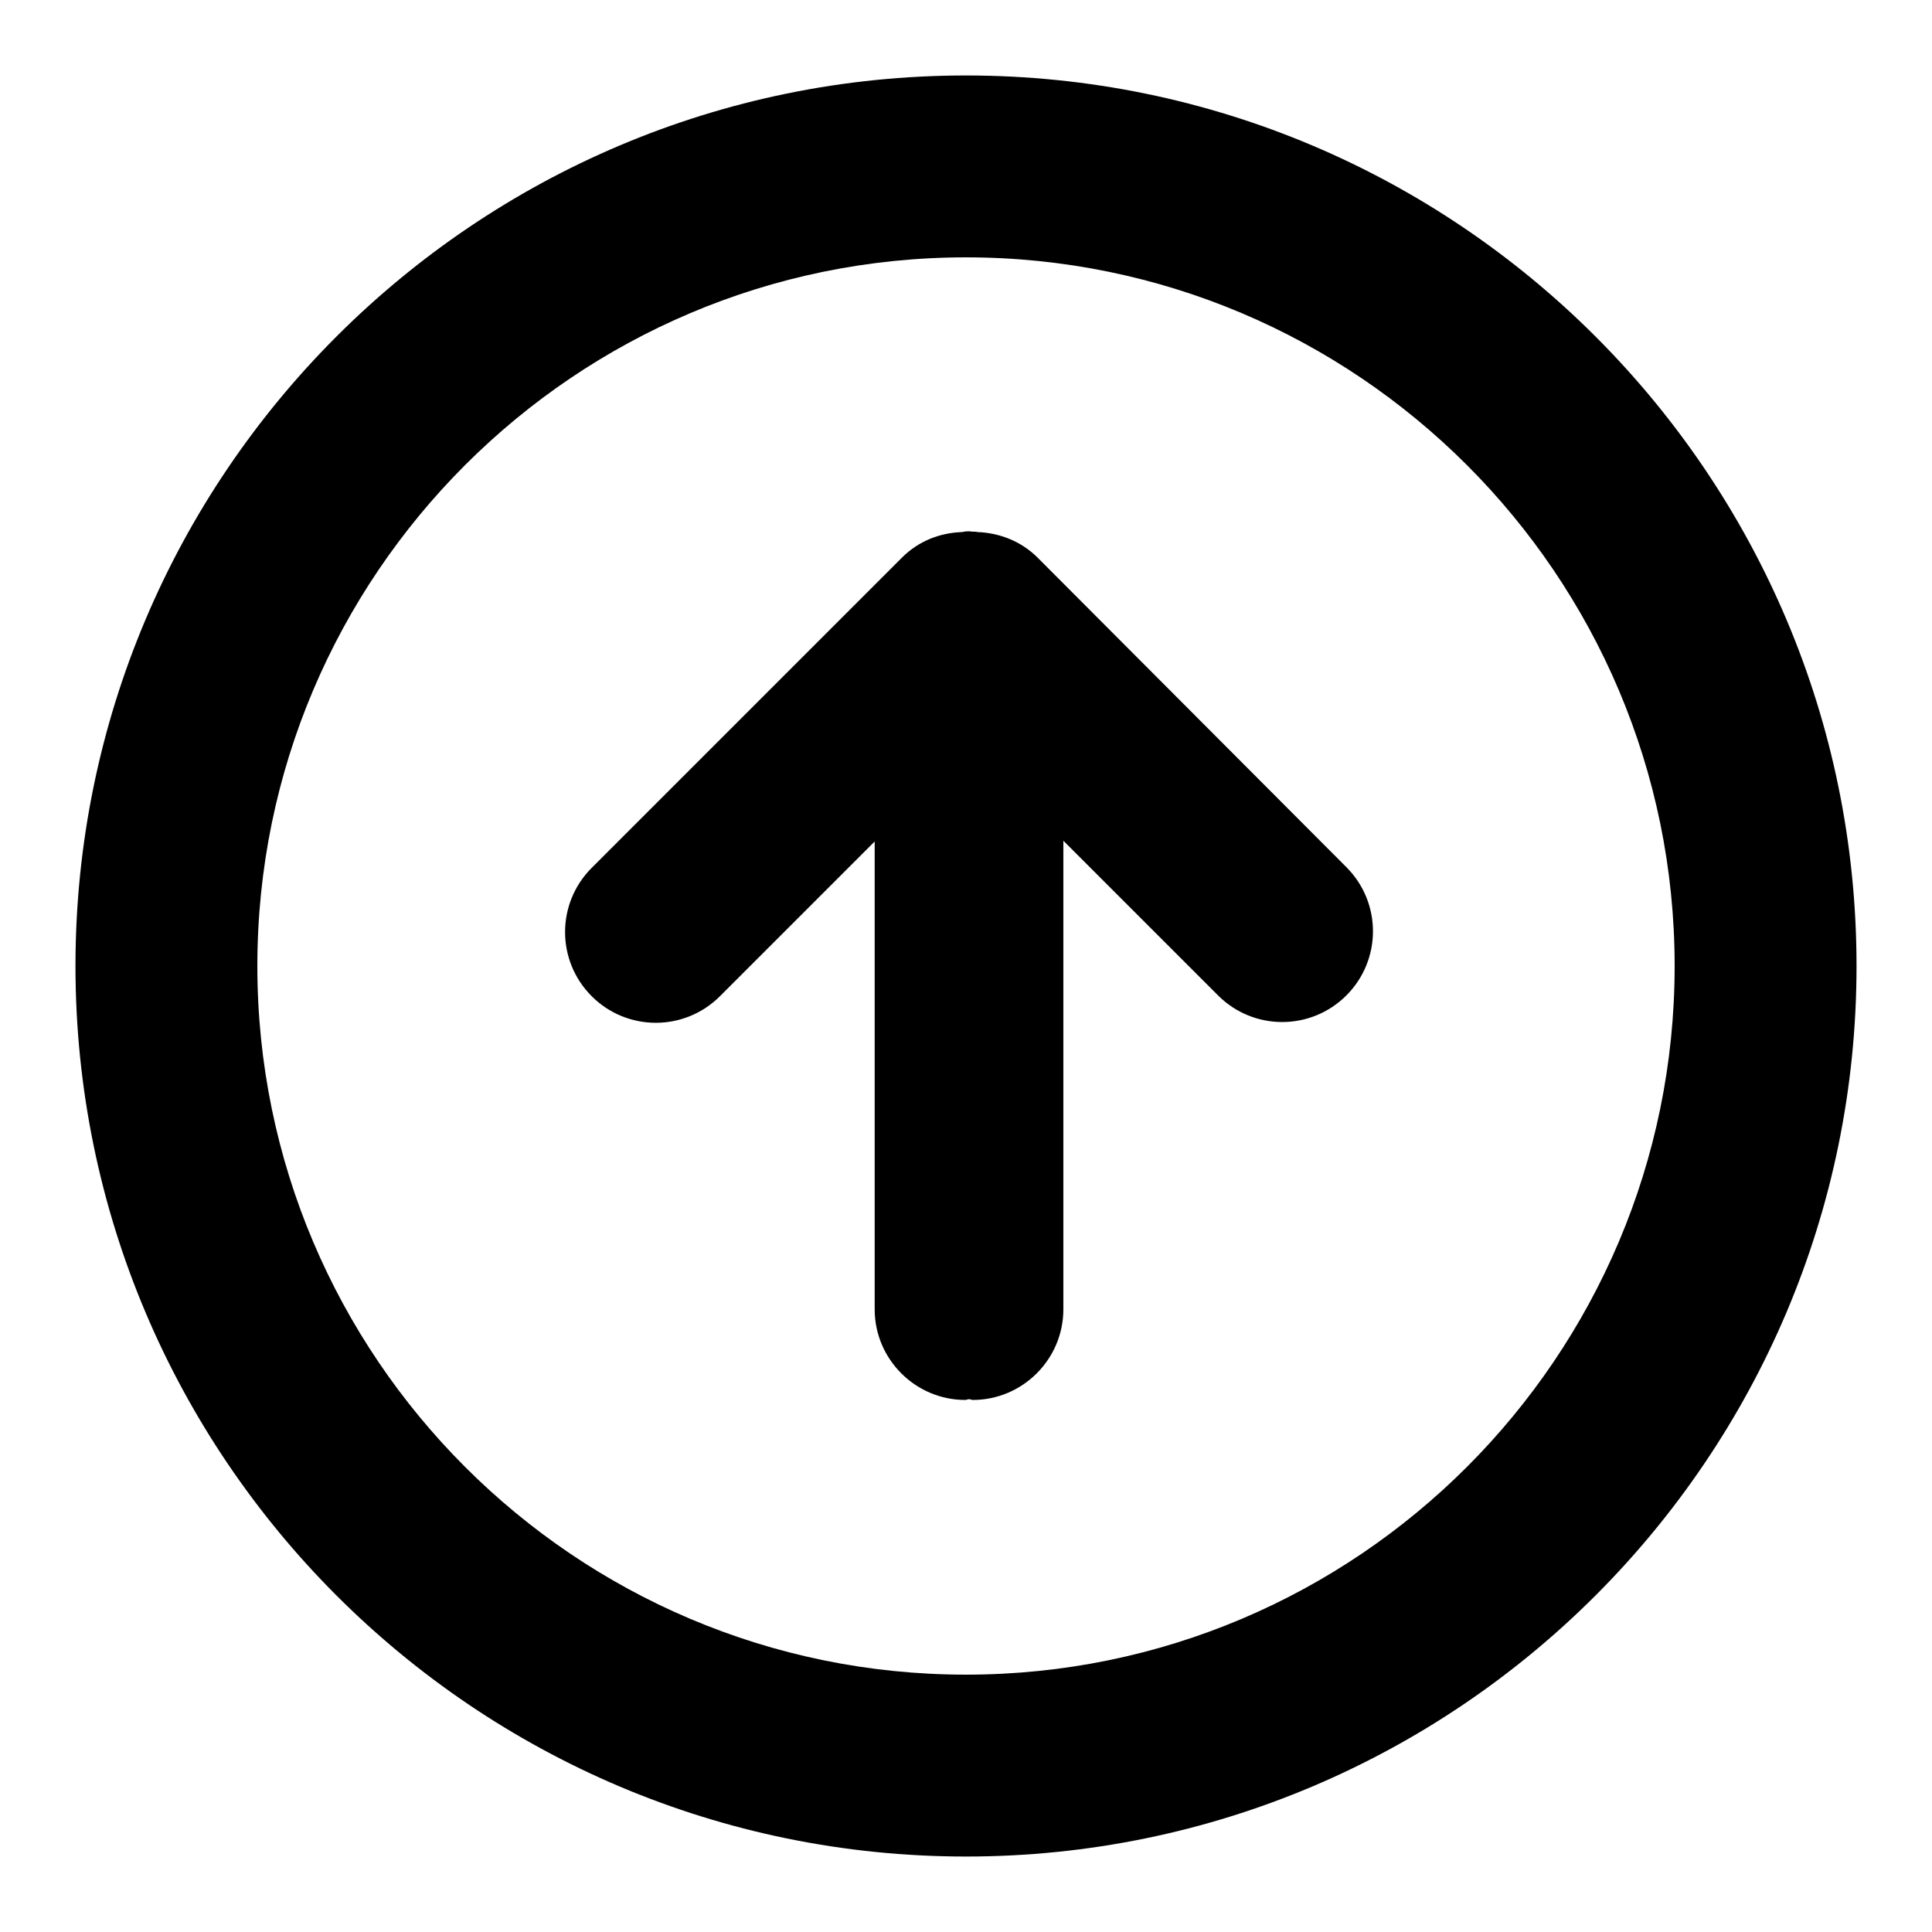 <?xml version="1.0" encoding="utf-8"?>
<!-- Svg Vector Icons : http://www.onlinewebfonts.com/icon -->
<!DOCTYPE svg PUBLIC "-//W3C//DTD SVG 1.1//EN" "http://www.w3.org/Graphics/SVG/1.1/DTD/svg11.dtd">
<svg version="1.1" xmlns="http://www.w3.org/2000/svg" xmlns:xlink="http://www.w3.org/1999/xlink" x="0px" y="0px" viewBox="0 0 256 256" enable-background="new 0 0 256 256" xml:space="preserve">
<g> <path fill="#000000" d="M128,10C62.9,10,10,62.9,10,128c0,65.1,52.9,118,118,118c65.1,0,118-52.9,118-118C246,62.9,193.1,10,128,10 z M128,221.9c-51.8,0-93.9-42.1-93.9-93.9S76.2,34.1,128,34.1s93.9,42.1,93.9,93.9S179.8,221.9,128,221.9z"/> <path fill="#000000" d="M137.5,73.9c-2.2-2.2-5.1-3.3-8-3.4c-0.3-0.1-0.6,0-1-0.1c-0.3,0-0.6,0-1,0.1c-3,0.1-5.8,1.2-8,3.4 L78.4,115c-4.7,4.7-4.7,12.3,0,17c4.7,4.7,12.3,4.7,17,0l20.5-20.5v62c0,6.6,5.4,12,12,12c0.2,0,0.3-0.1,0.5-0.1 c0.2,0,0.3,0.1,0.5,0.1c6.6,0,12-5.4,12-12v-62.1l20.5,20.5c4.7,4.7,12.3,4.7,17,0c4.7-4.7,4.7-12.3,0-17L137.5,73.9z"/></g>
</svg>